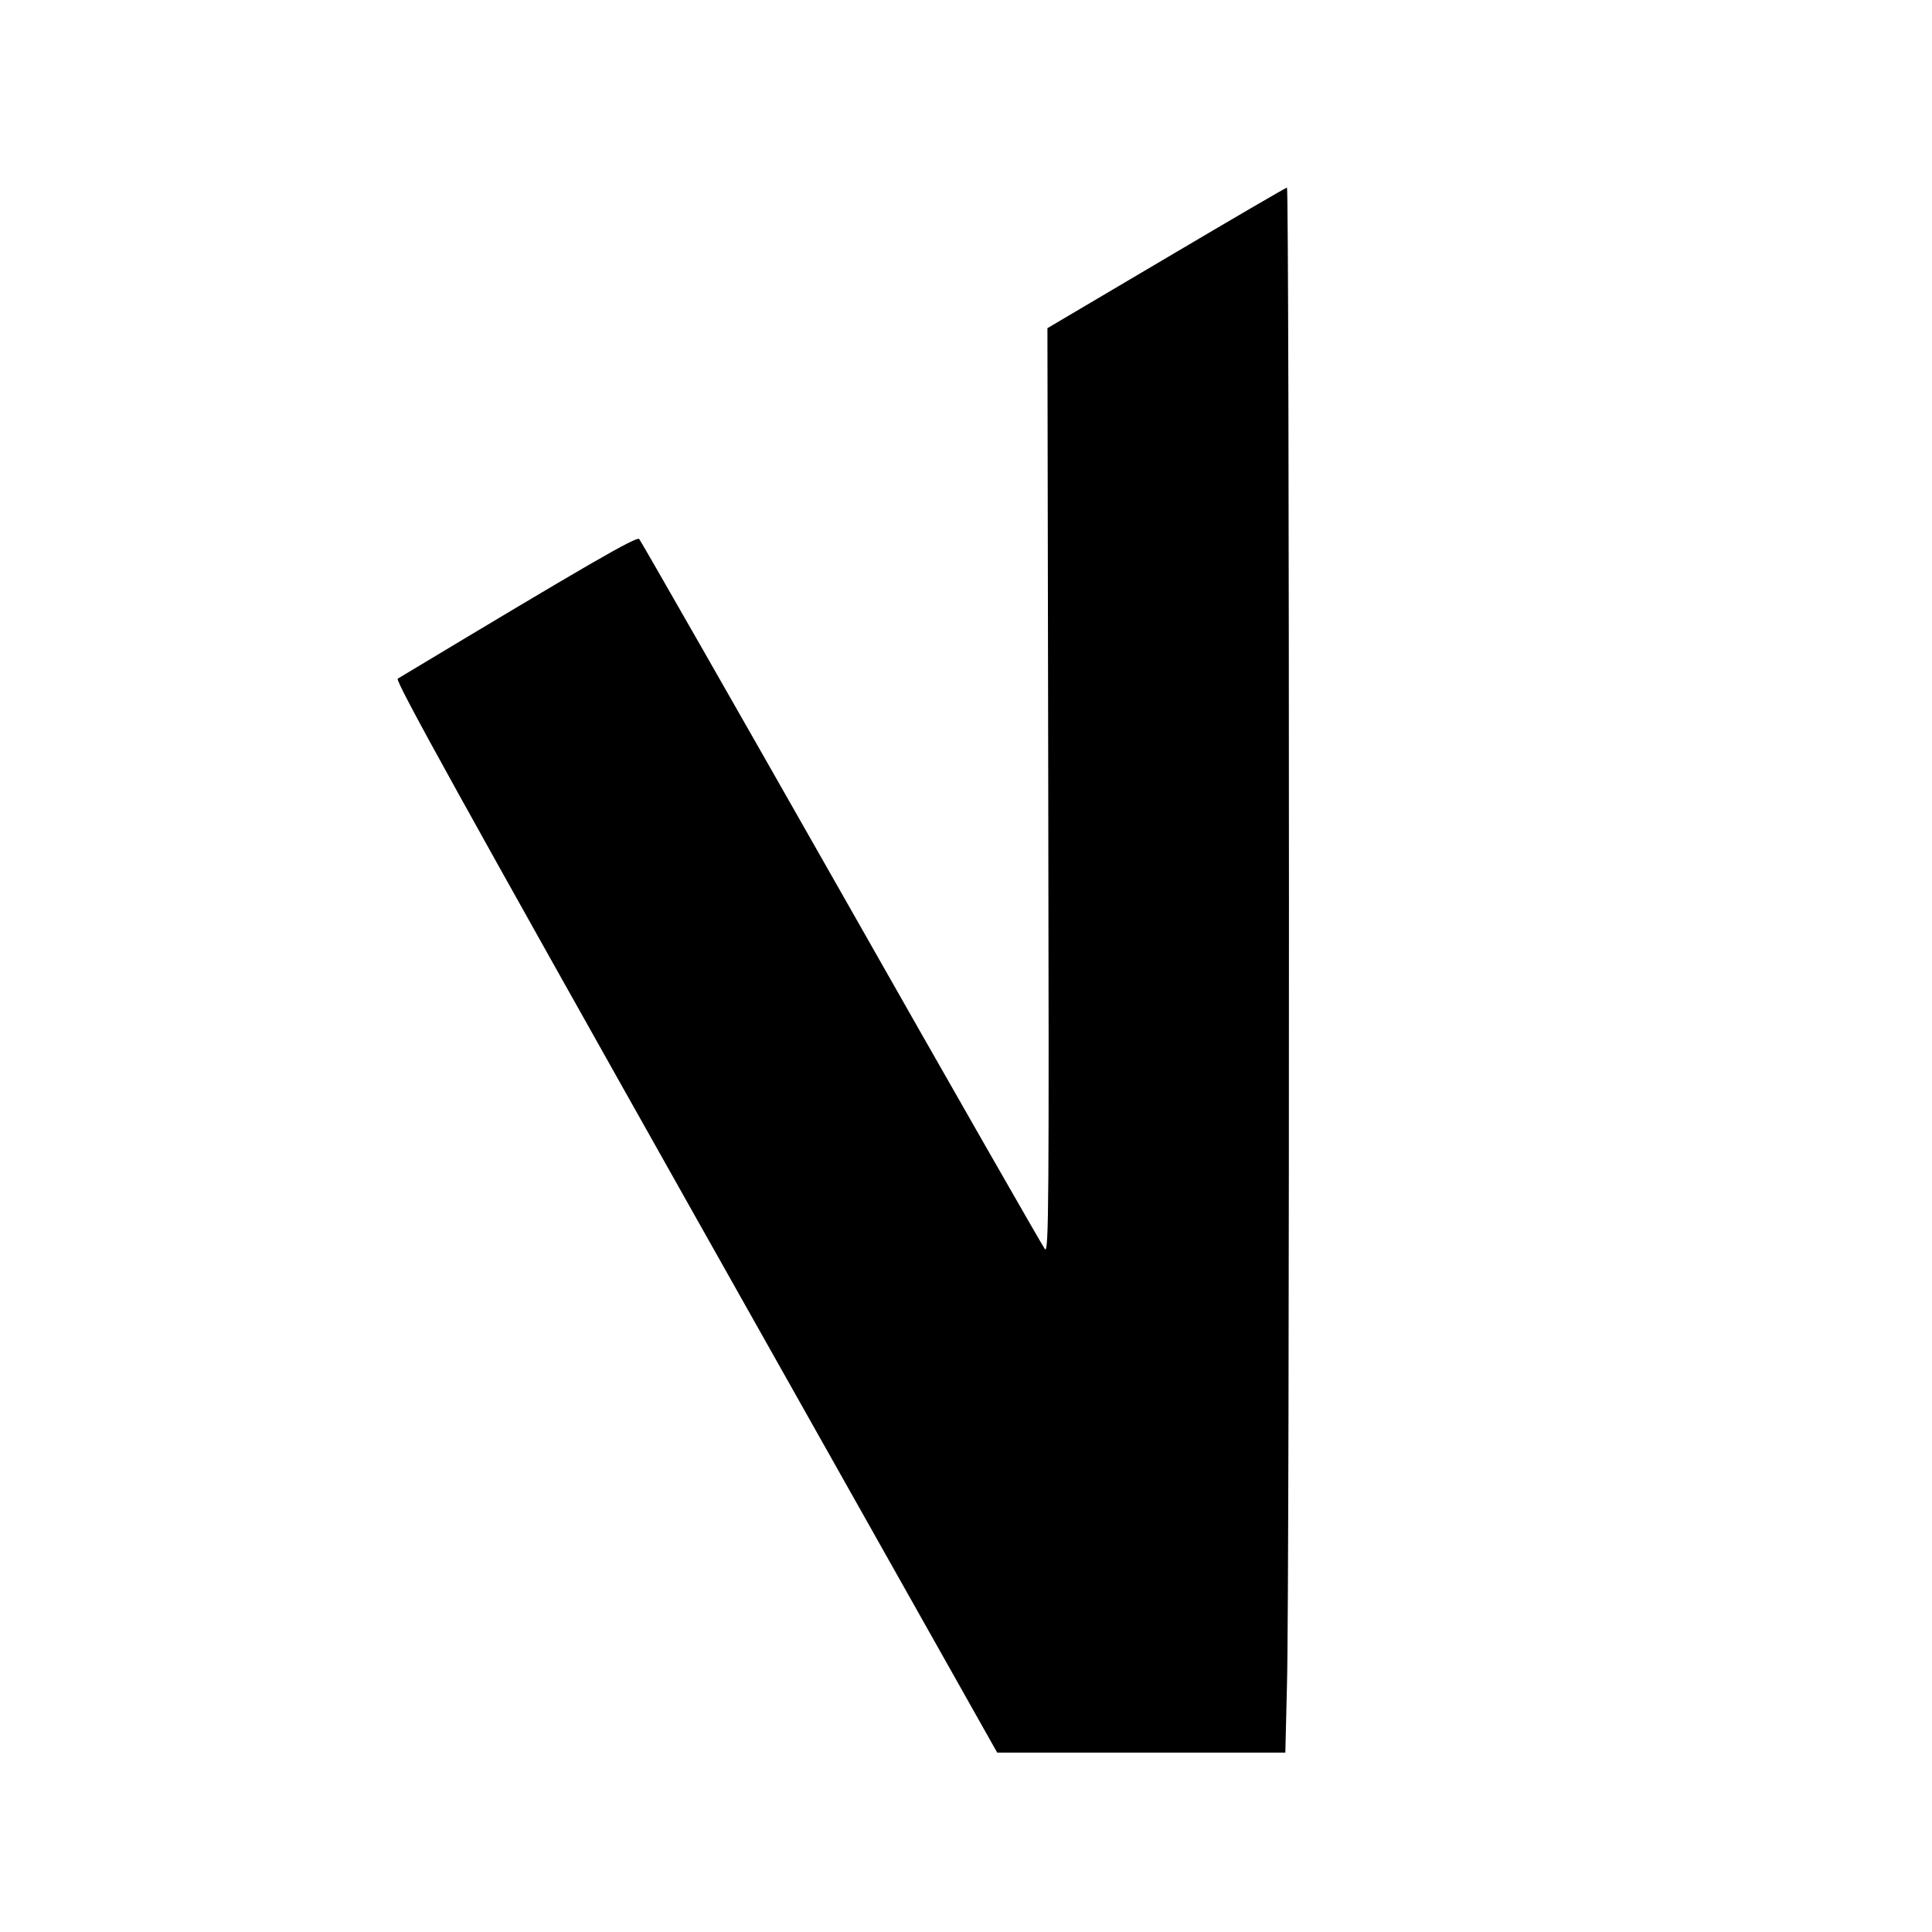<?xml version="1.0" standalone="no"?>
<!DOCTYPE svg PUBLIC "-//W3C//DTD SVG 20010904//EN"
 "http://www.w3.org/TR/2001/REC-SVG-20010904/DTD/svg10.dtd">
<svg version="1.0" xmlns="http://www.w3.org/2000/svg"
 width="700pt" height="700pt" viewBox="0 0 700 700"
 preserveAspectRatio="xMidYMid meet">
<g transform="translate(0,700) scale(0.1,-0.1)"
fill="#000000" stroke="none">
<path d="M4225 6065 l-430 -254 3 -1678 c3 -1495 2 -1676 -12 -1659 -8 10
-340 590 -737 1290 -397 699 -727 1276 -733 1283 -10 10 -175 -85 -875 -506
-11 -6 235 -450 1079 -1950 l1093 -1941 522 0 522 0 6 248 c10 344 9 5422 0
5422 -5 0 -201 -115 -438 -255z"/>
</g>
</svg>
